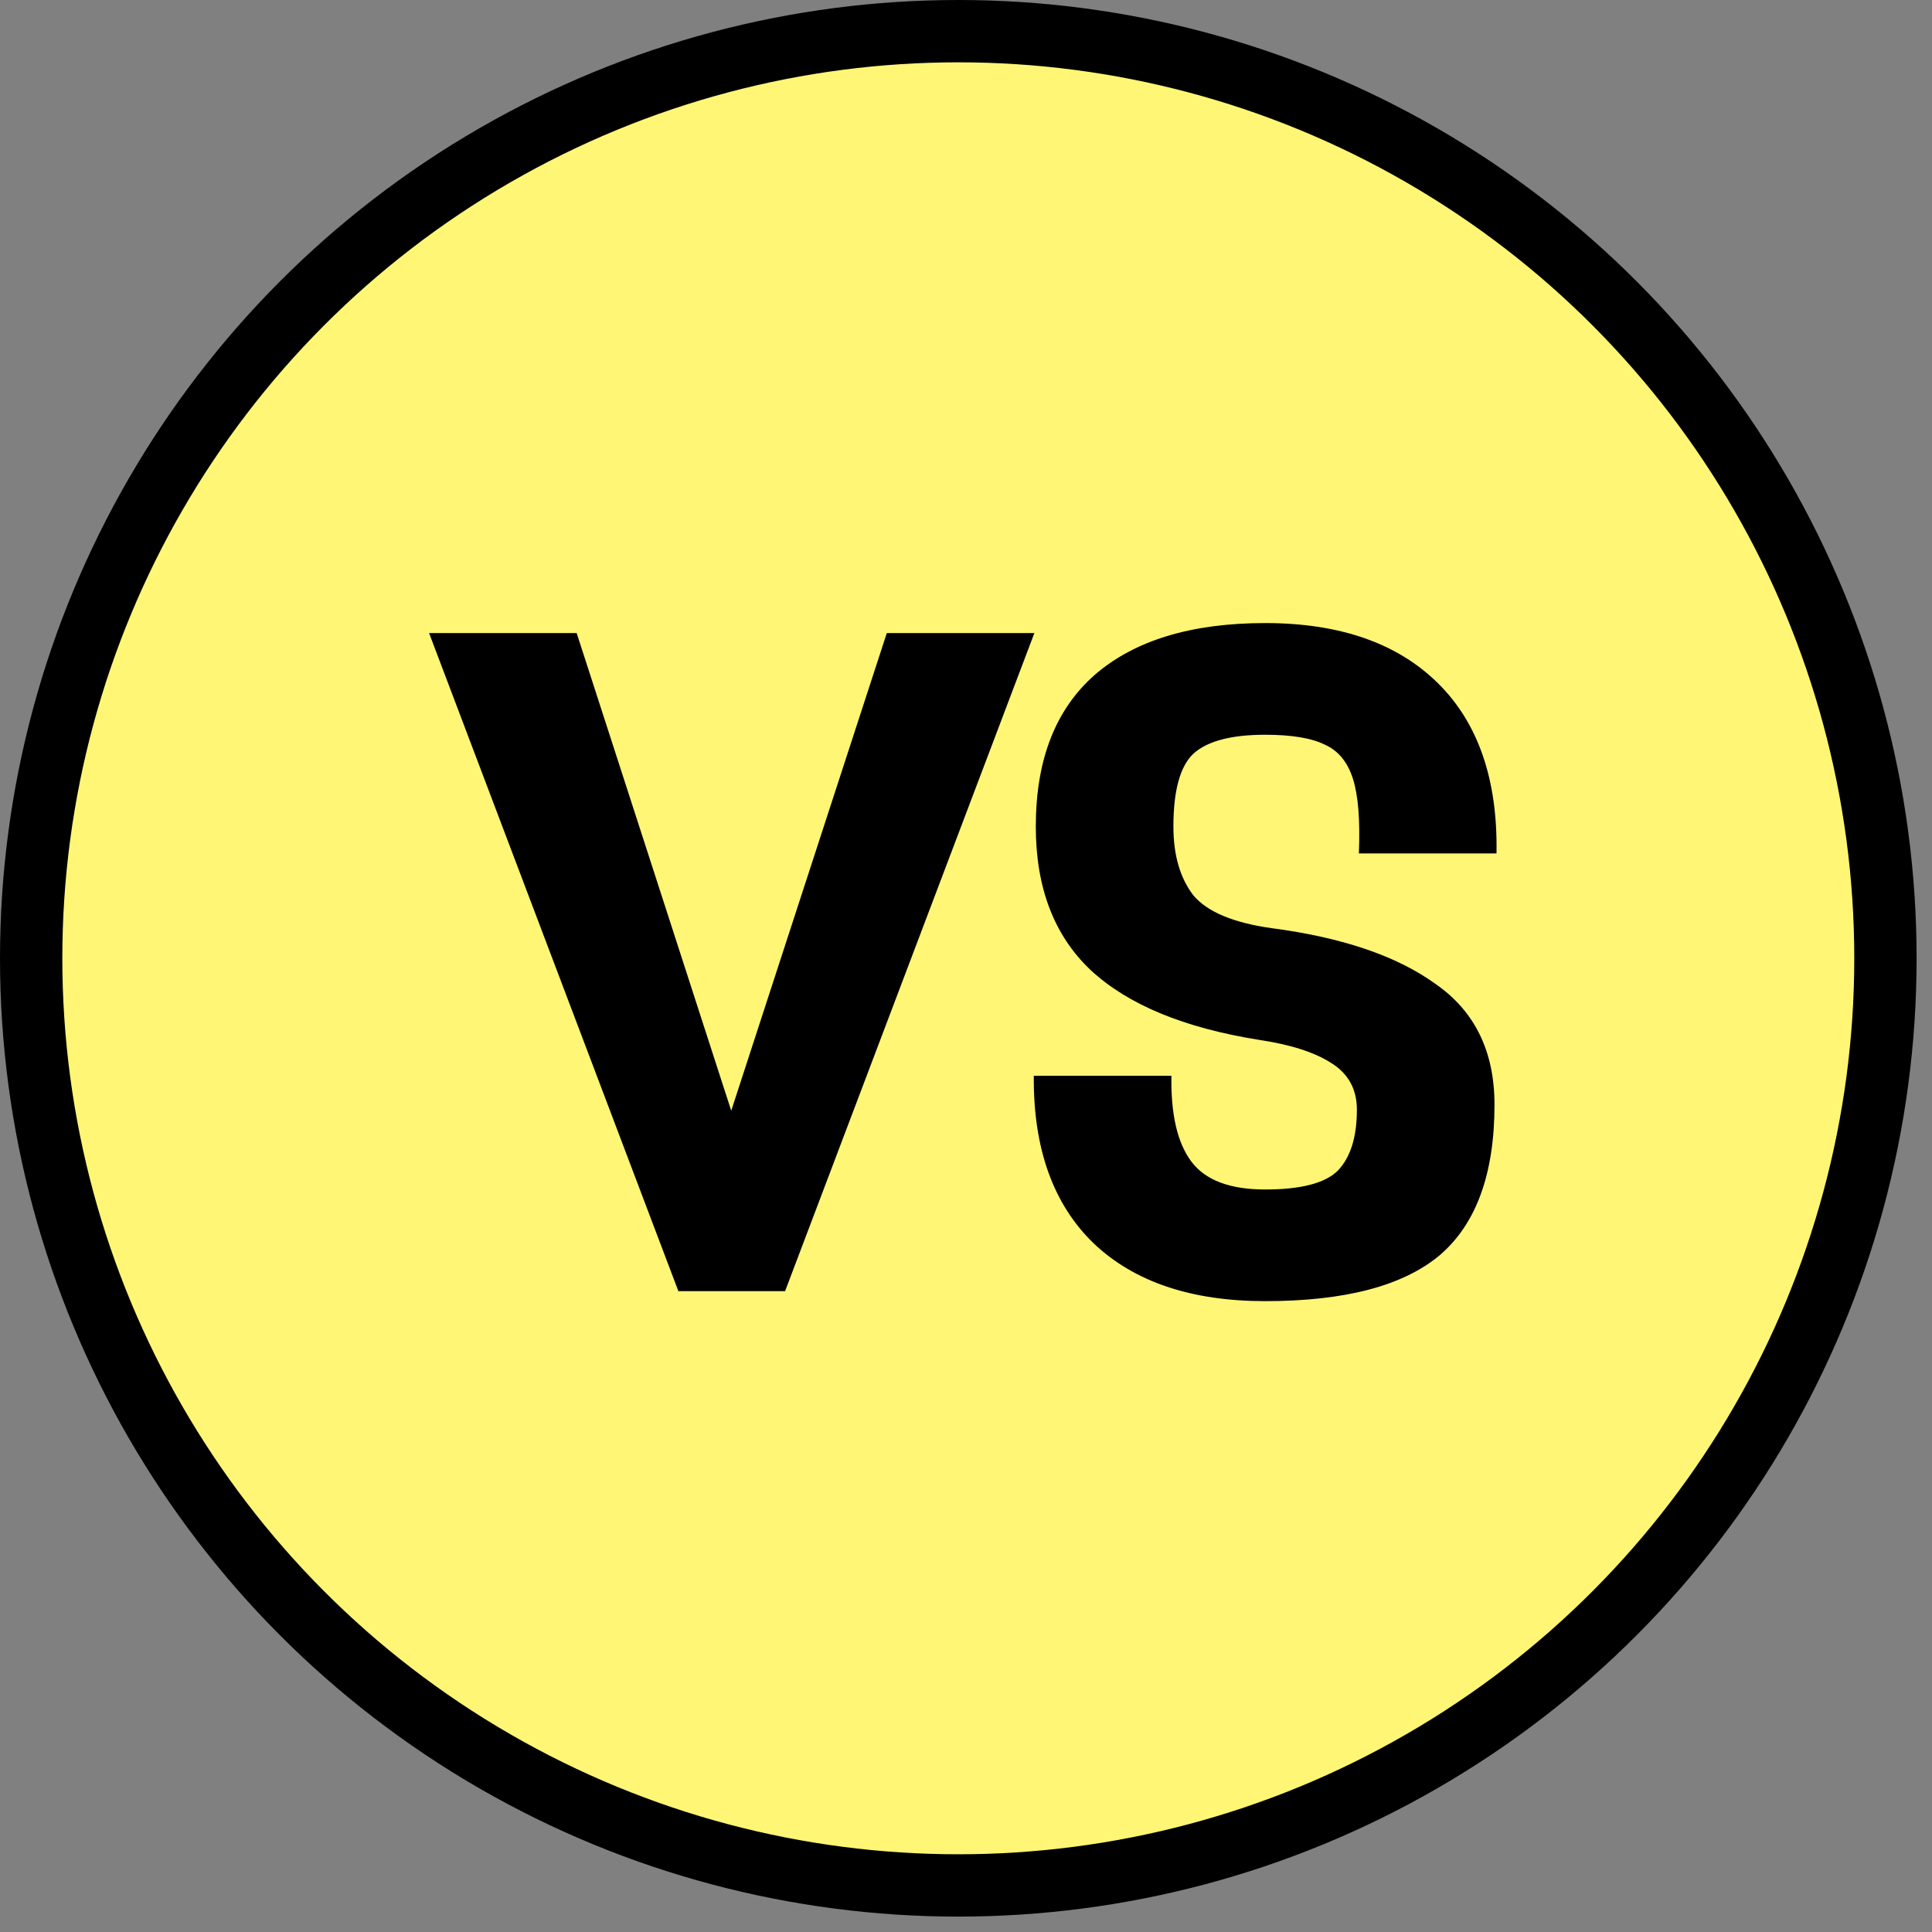 <svg width="62" height="62" viewBox="0 0 62 62" fill="none" xmlns="http://www.w3.org/2000/svg">
<rect x="0" y="0" width="62" height="62" fill="#808080" stroke="none"/>
<circle cx="30.753" cy="30.753" r="29.753" fill="#FFF675" stroke="black" stroke-width="2"/>
<path d="M13.77 20.316H18.506L23.466 35.644L28.458 20.316H33.194L25.194 41.435H21.77L13.77 20.316ZM40.6 41.755C38.232 41.755 36.397 41.137 35.096 39.9C33.795 38.641 33.155 36.849 33.176 34.523H37.592C37.571 35.761 37.784 36.678 38.232 37.276C38.68 37.873 39.469 38.172 40.6 38.172C41.752 38.172 42.531 37.969 42.936 37.563C43.341 37.137 43.544 36.486 43.544 35.611C43.544 34.95 43.267 34.449 42.712 34.108C42.179 33.766 41.411 33.521 40.408 33.371C37.997 32.987 36.195 32.241 35 31.131C33.827 30.022 33.24 28.486 33.24 26.523C33.24 24.39 33.869 22.769 35.128 21.66C36.408 20.55 38.232 19.995 40.6 19.995C42.989 19.995 44.835 20.636 46.136 21.916C47.437 23.195 48.067 25.02 48.024 27.387H43.608C43.651 26.321 43.587 25.521 43.416 24.988C43.245 24.454 42.947 24.091 42.52 23.899C42.093 23.686 41.453 23.579 40.6 23.579C39.512 23.579 38.744 23.782 38.296 24.188C37.869 24.593 37.656 25.372 37.656 26.523C37.656 27.441 37.869 28.177 38.296 28.732C38.744 29.265 39.587 29.617 40.824 29.788C43.085 30.086 44.835 30.683 46.072 31.579C47.331 32.454 47.96 33.745 47.96 35.452C47.96 37.67 47.373 39.281 46.2 40.283C45.027 41.265 43.16 41.755 40.6 41.755Z" fill="black"/>
</svg>
